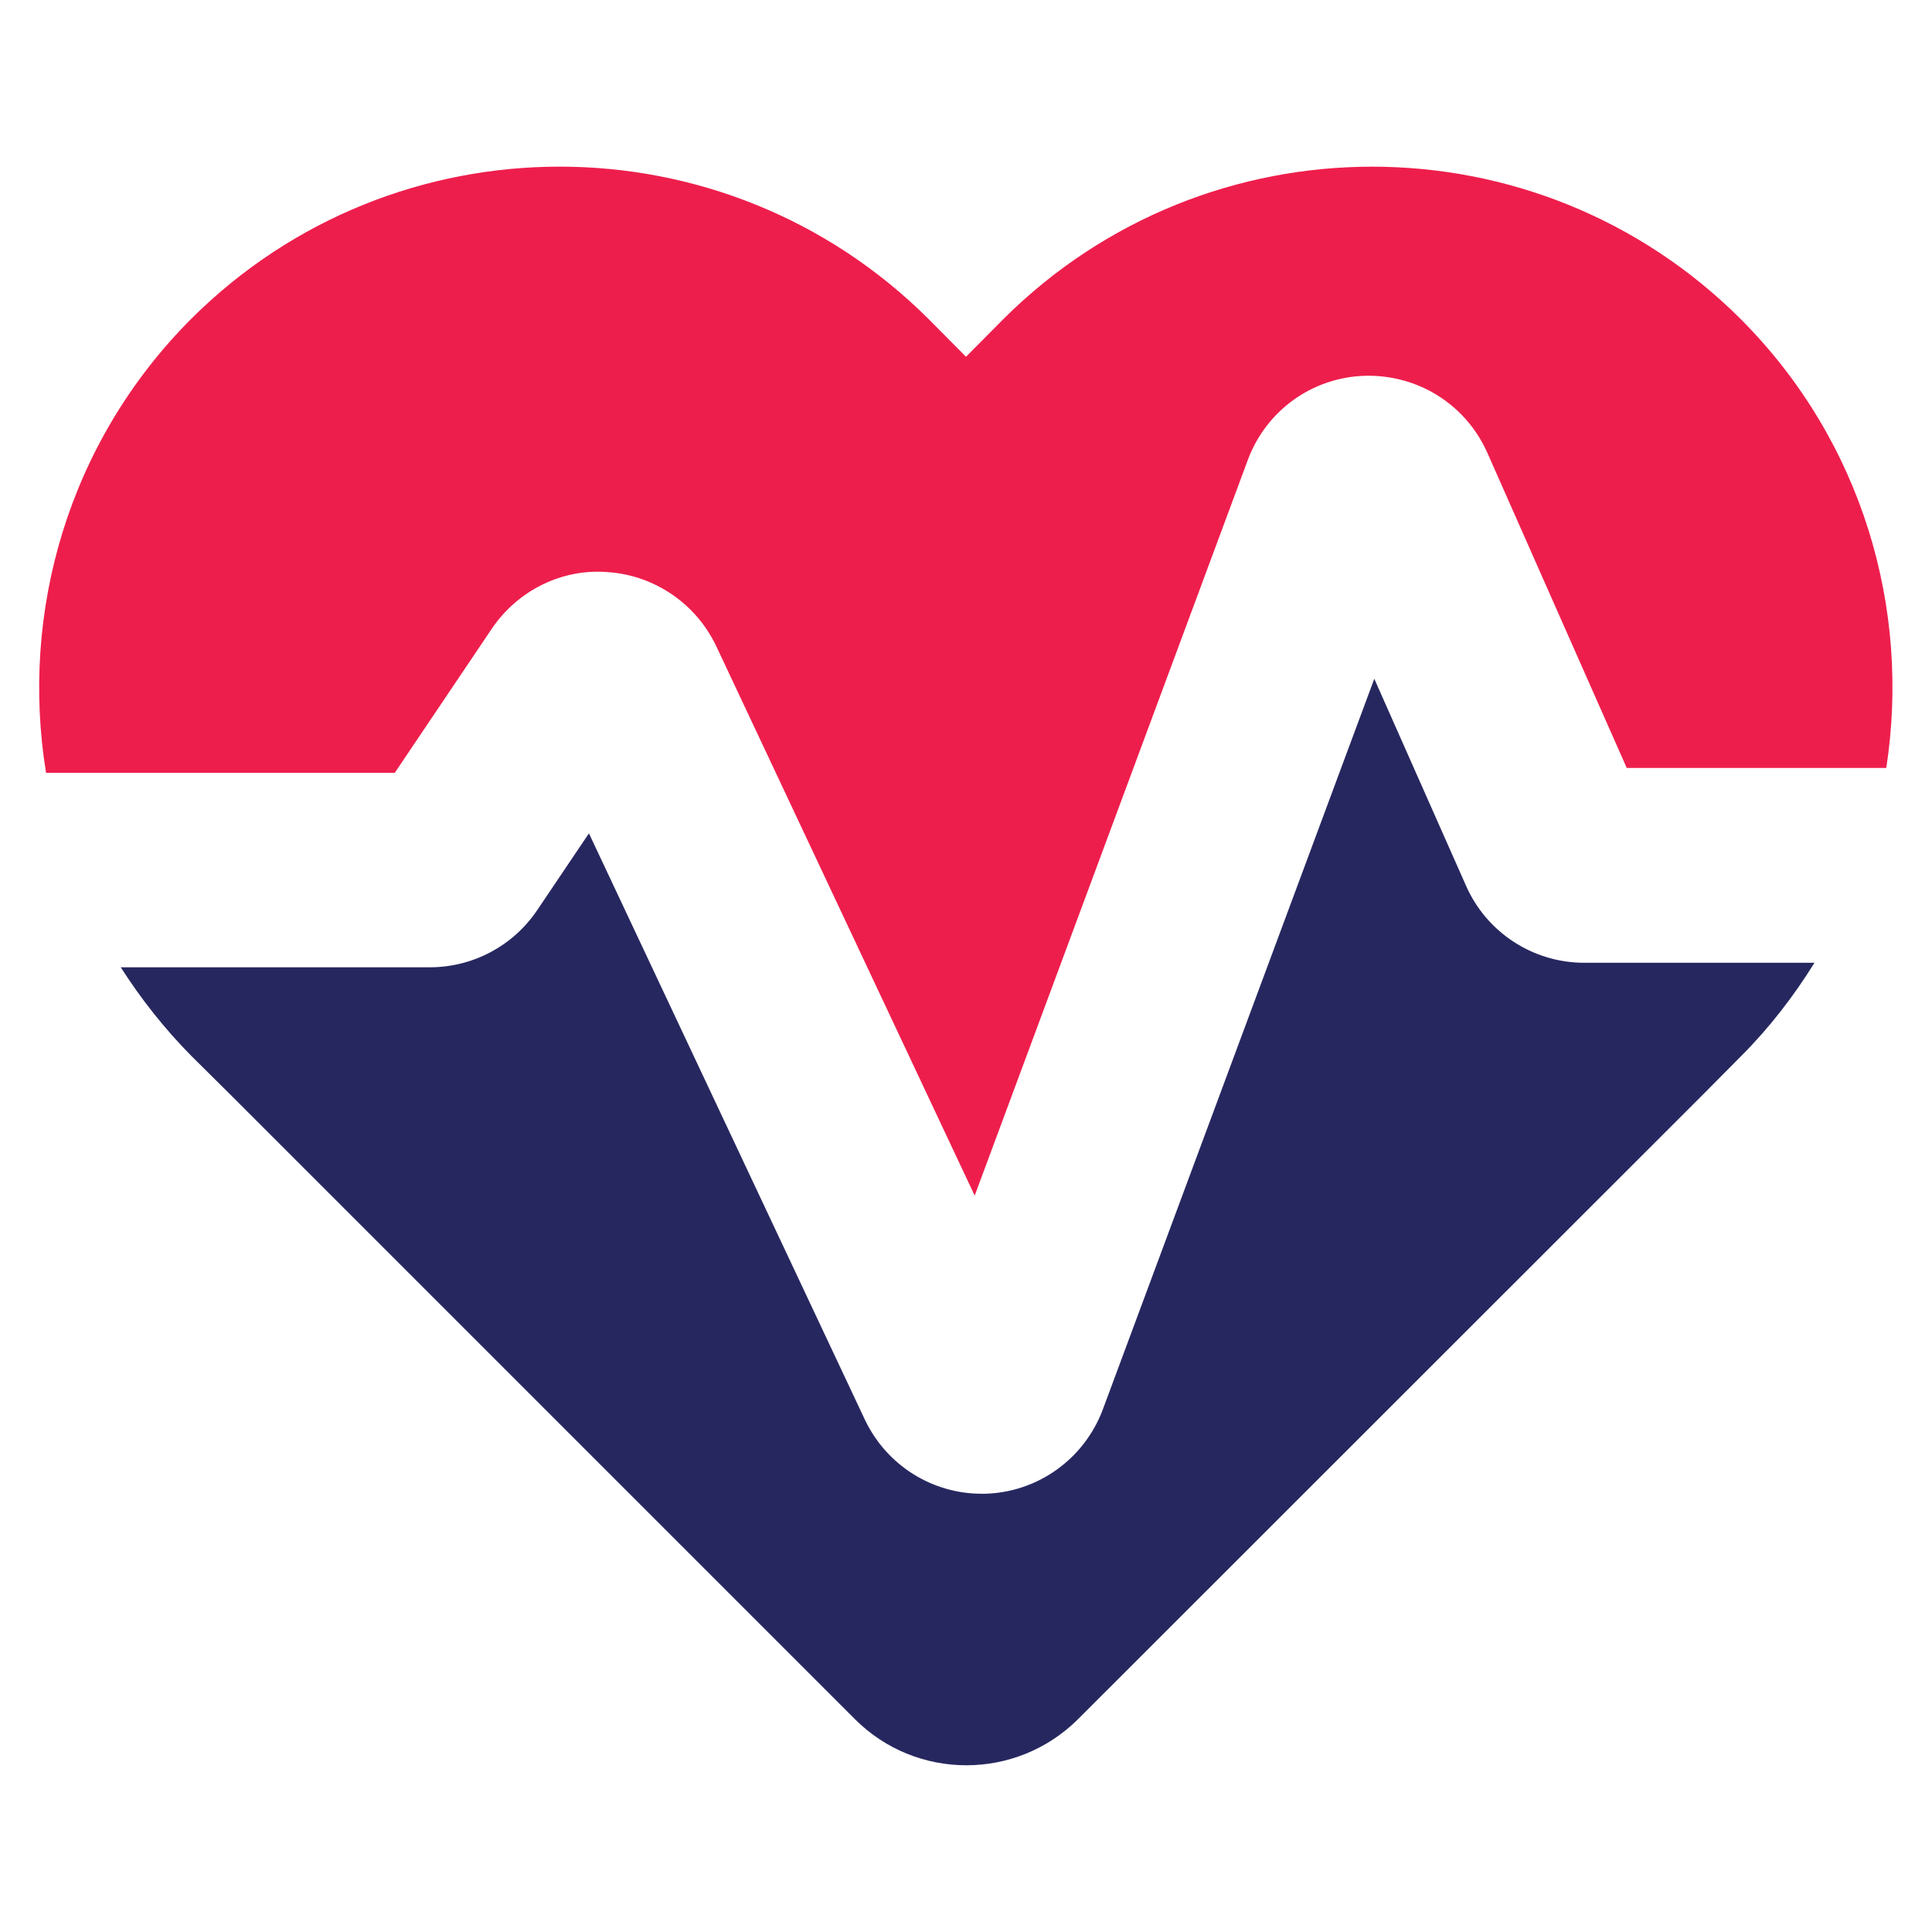 <svg enable-background="new 0 0 60 60" viewBox="0 0 60 60" xmlns="http://www.w3.org/2000/svg"><path d="m12.26 24 3.01-4.47c.81-1.2 2.2-1.89 3.64-1.76 1.44.11 2.71.99 3.33 2.29l8.03 17.07 8.48-22.84c.57-1.54 2-2.57 3.64-2.62 1.65-.04 3.13.89 3.8 2.39l4.33 9.79h8.06c.76-4.93-.73-10.14-4.52-13.94-6.32-6.31-16.56-6.31-22.89-.01l-1.17 1.18-1.17-1.18c-6.33-6.3-16.57-6.3-22.89 0-3.83 3.84-5.32 9.12-4.51 14.1z" fill="#ee1e4c"/><path d="m49.2 29.9c-1.59 0-3.03-.94-3.67-2.39l-2.85-6.43-8.43 22.69c-.58 1.55-2.04 2.59-3.69 2.62-.03 0-.05 0-.07 0-1.55 0-2.96-.89-3.63-2.3l-8.57-18.21-1.61 2.39c-.75 1.11-2 1.77-3.33 1.77h-9.6c.62.97 1.35 1.9 2.19 2.75l1.18 1.17 19.43 19.43c1.91 1.91 5.01 1.91 6.93 0l19.42-19.41 1.17-1.18c.89-.89 1.64-1.87 2.28-2.9z" fill="#272760"/></svg>